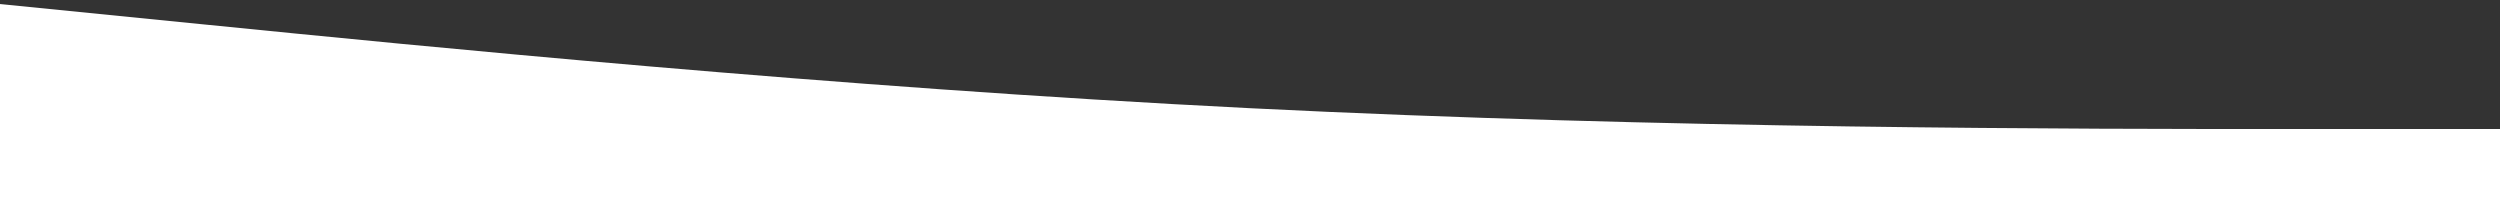 <?xml version="1.0" encoding="UTF-8"?> <svg xmlns="http://www.w3.org/2000/svg" xmlns:xlink="http://www.w3.org/1999/xlink" version="1.1" id="Ebene_1" x="0px" y="0px" viewBox="0 0 1920 163.1" style="enable-background:new 0 0 1920 163.1;" xml:space="preserve"><rect x="0" y="0" width="1920" height="163.1" fill="#333333" stroke="none"/> <style type="text/css"> .st0{fill:#FFFFFF;} </style> <path id="wave" class="st0" d="M0,3.1l160,16c160,16,480,48,800,64s640,16,800,16h160v64H0V3.1z"></path> </svg> 